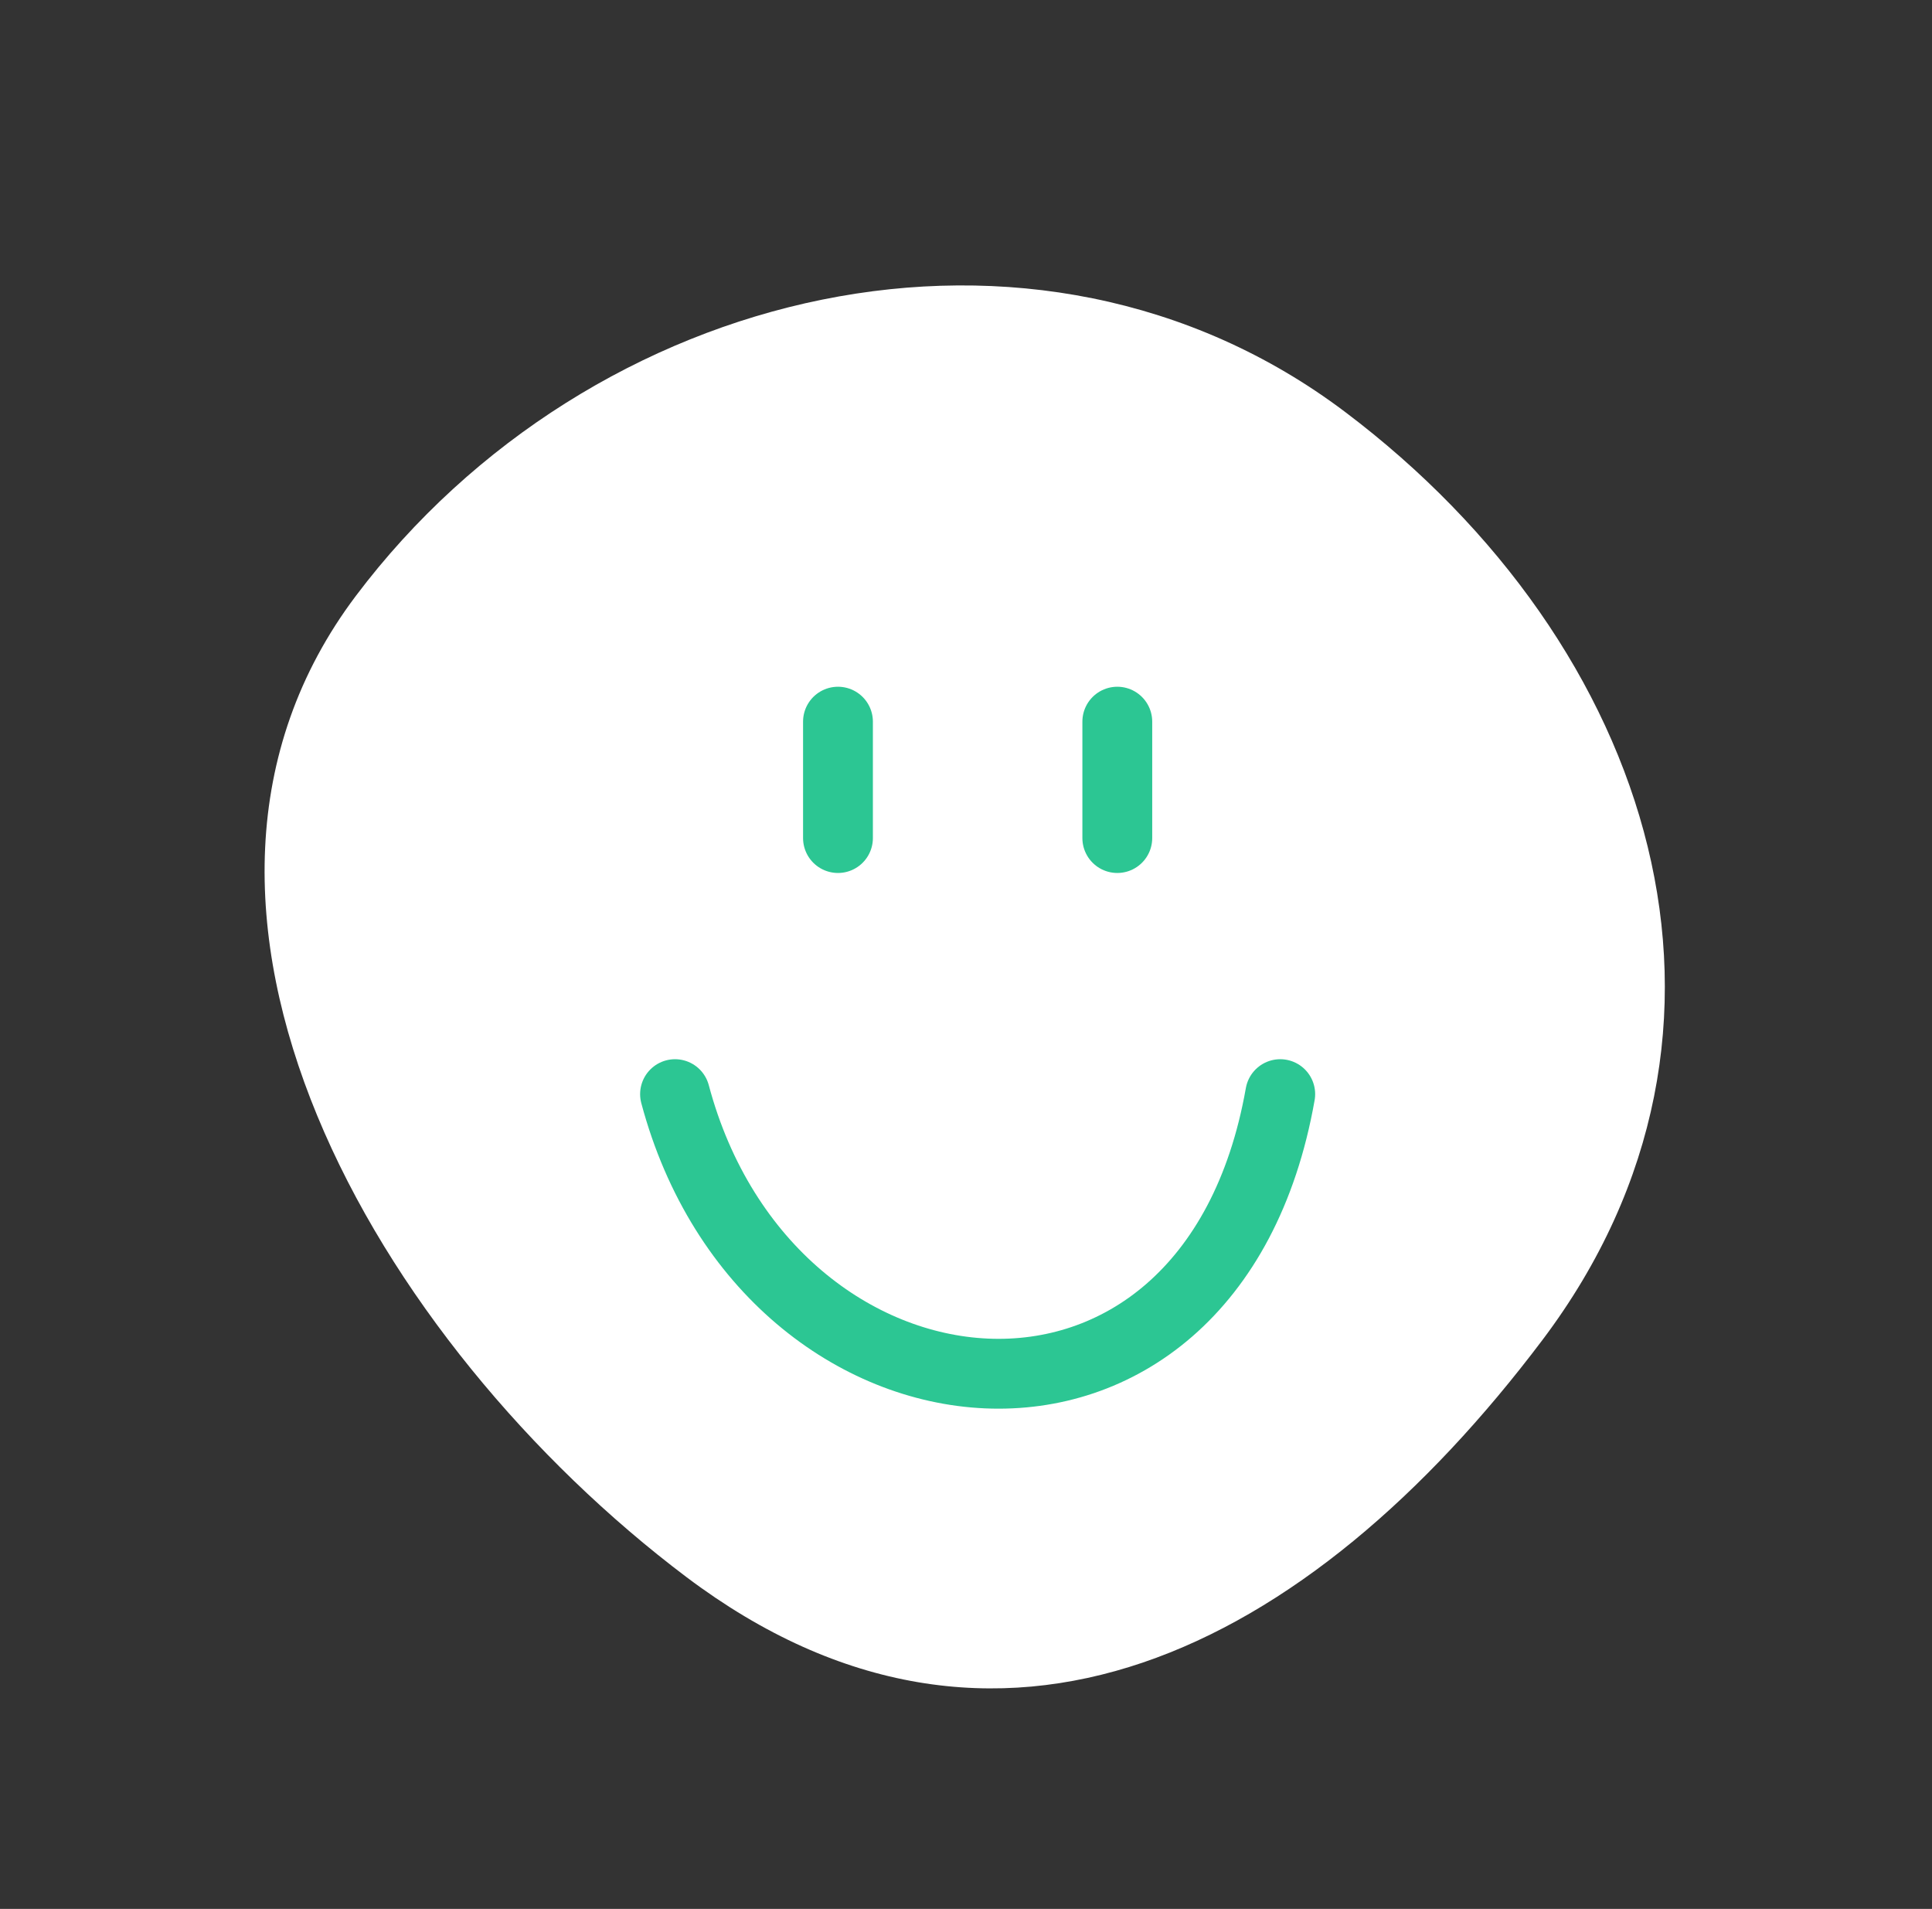 <svg width="83" height="82" viewBox="0 0 83 82" fill="none" xmlns="http://www.w3.org/2000/svg">
<rect x="0" y="0" width="83" height="82" fill="#333333" stroke="none"/>
<path fill-rule="evenodd" clip-rule="evenodd" d="M15.291 25.593C25.359 12.232 44.474 7.665 57.776 17.688C71.077 27.712 76.337 44.195 66.268 57.556C56.2 70.918 42.791 77.768 29.489 67.745C16.188 57.721 5.222 38.954 15.291 25.593" fill="white"/>
<path d="M29 47C33 62 52 64 55 47" stroke="#2CC693" stroke-width="3" stroke-linecap="round"/>
<path d="M48 31V36" stroke="#2CC693" stroke-width="3" stroke-linecap="round"/>
<path d="M36 31V36" stroke="#2CC693" stroke-width="3" stroke-linecap="round"/>
</svg>
